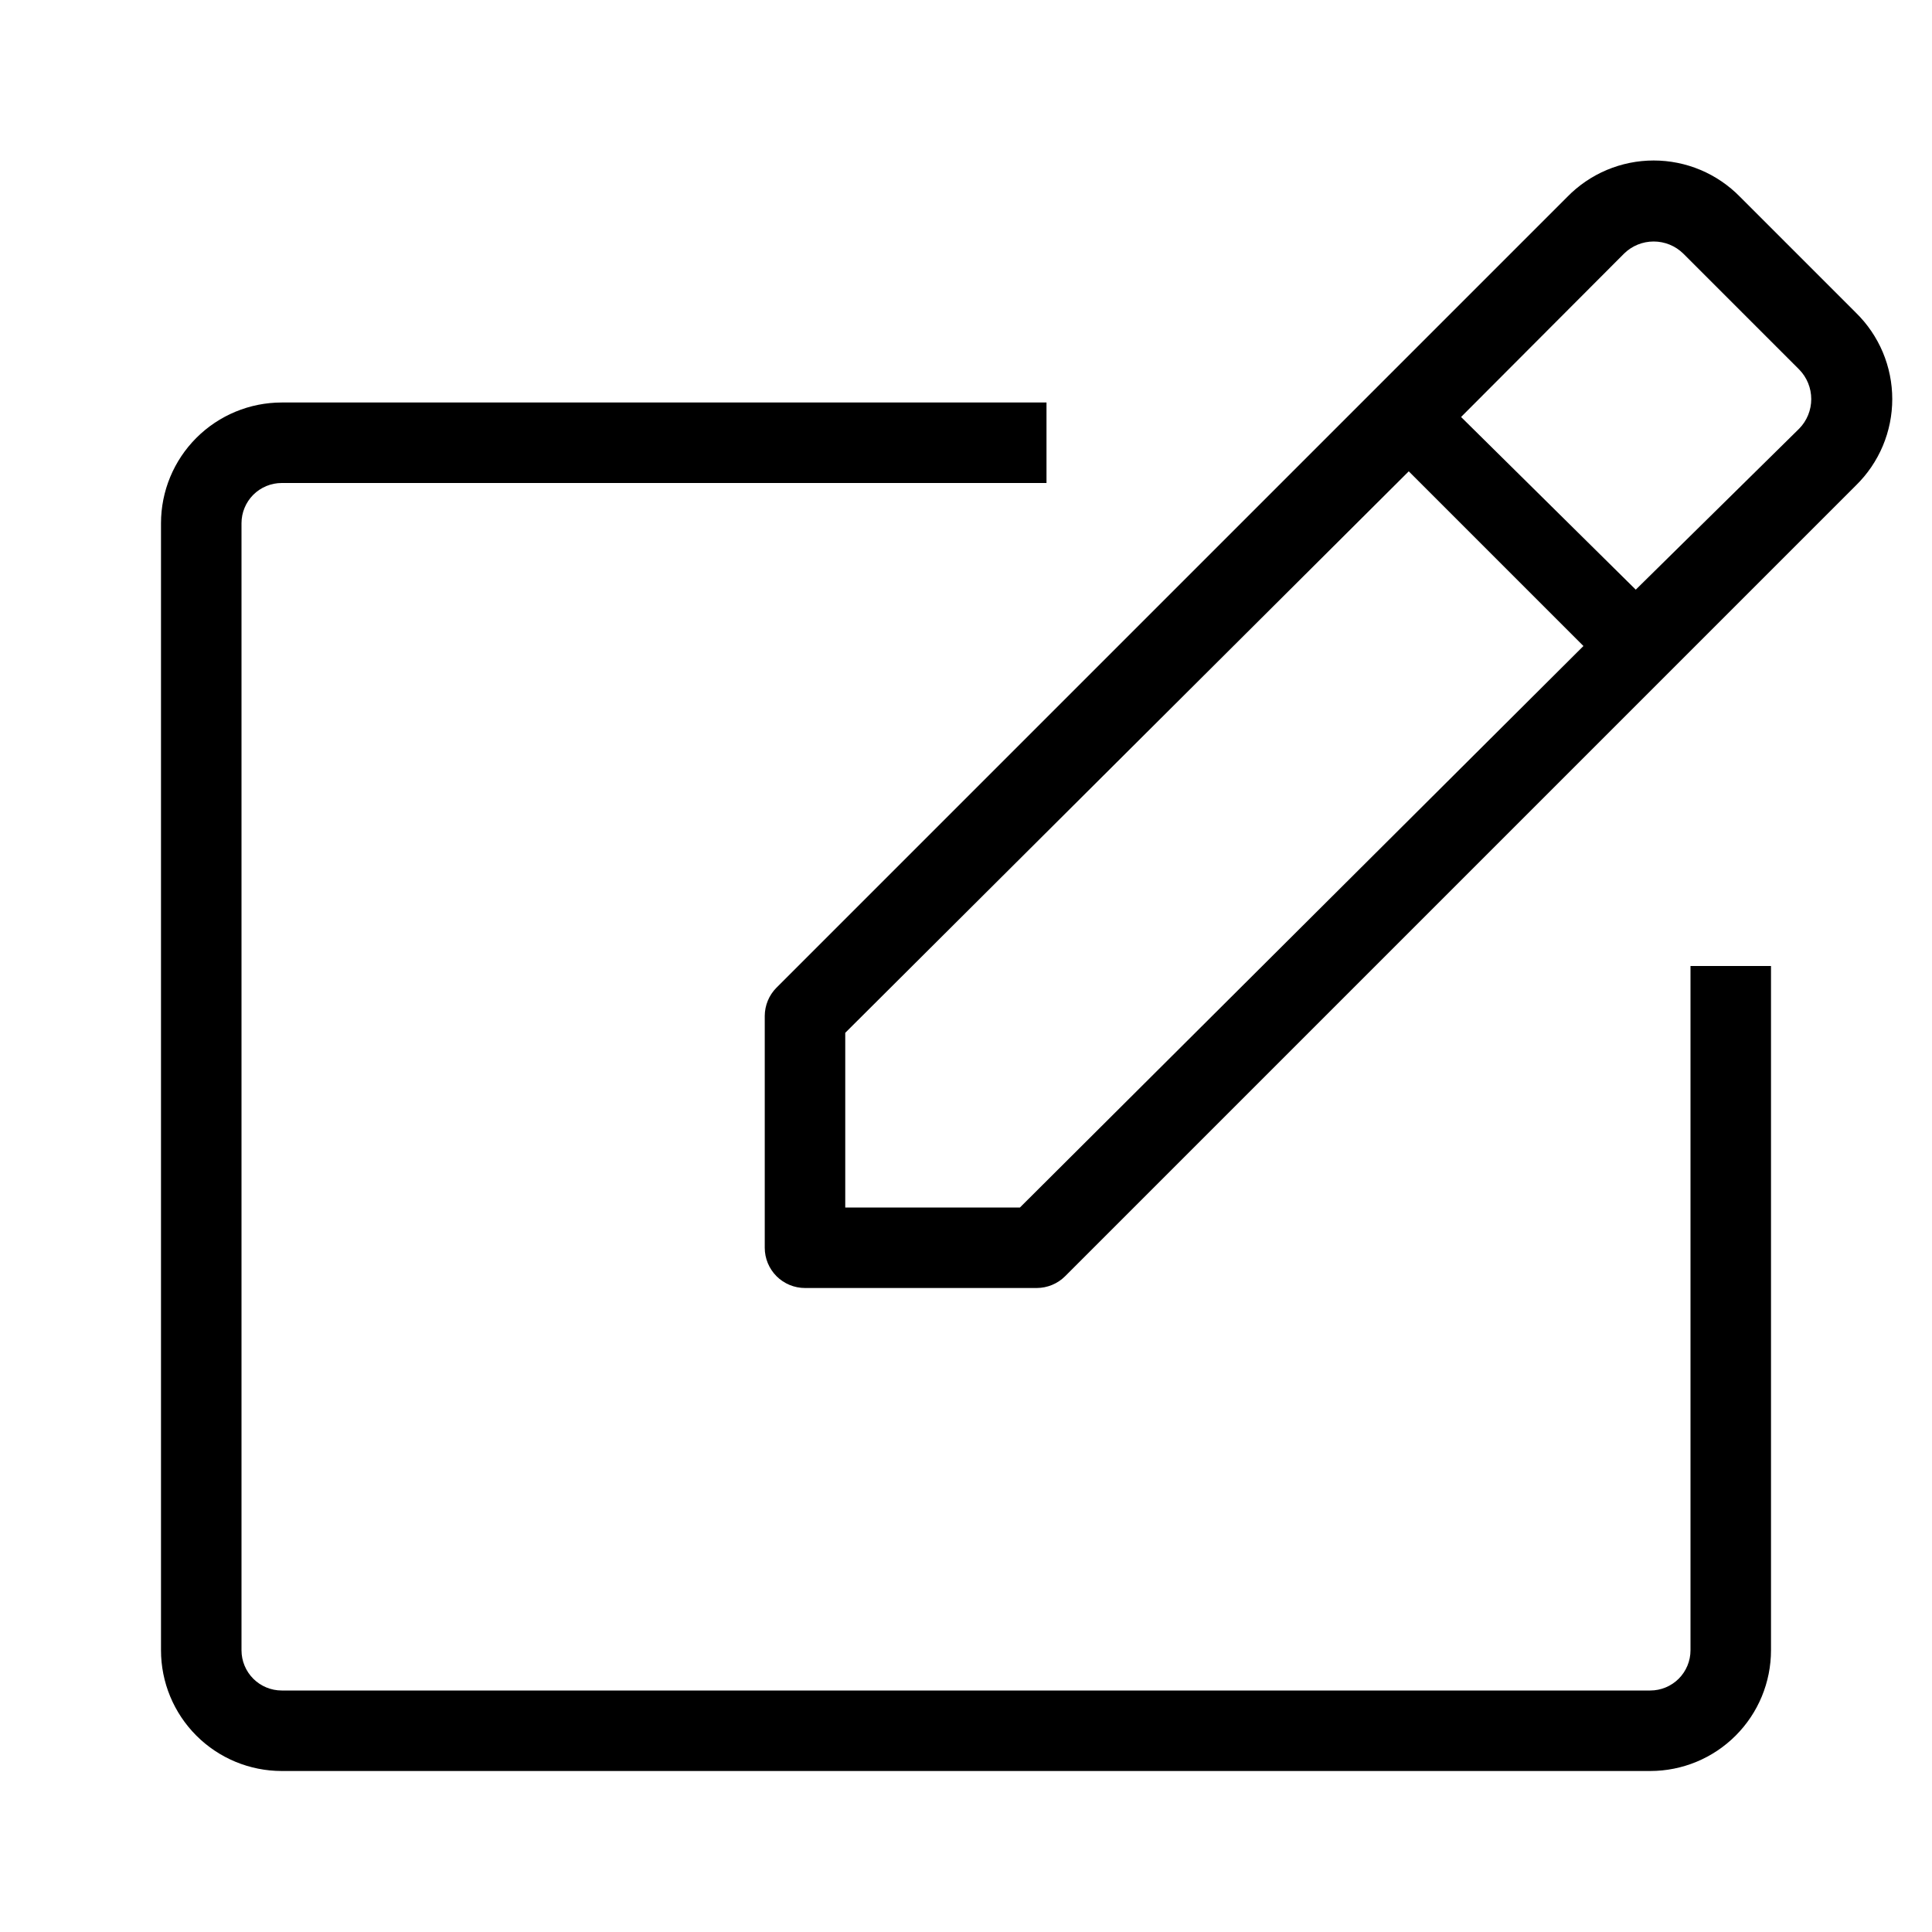 <svg width="72" height="72" viewBox="0 0 72 72" fill="none" xmlns="http://www.w3.org/2000/svg">
<path d="M63 61.5C63 61.898 62.842 62.279 62.561 62.561C62.279 62.842 61.898 63 61.5 63H10.5C10.102 63 9.721 62.842 9.439 62.561C9.158 62.279 9 61.898 9 61.5V19.5C9 19.102 9.158 18.721 9.439 18.439C9.721 18.158 10.102 18 10.5 18H39V15H10.5C9.307 15 8.162 15.474 7.318 16.318C6.474 17.162 6 18.306 6 19.5V61.5C6 62.694 6.474 63.838 7.318 64.682C8.162 65.526 9.307 66 10.5 66H61.5C62.694 66 63.838 65.526 64.682 64.682C65.526 63.838 66 62.694 66 61.5V36H63V61.5Z" fill="black"/>
<path d="M69.165 11.655L64.845 7.335C64.426 6.906 63.925 6.566 63.373 6.333C62.82 6.101 62.227 5.981 61.627 5.981C61.028 5.981 60.435 6.101 59.882 6.333C59.33 6.566 58.829 6.906 58.41 7.335L28.935 36.81C28.658 37.089 28.502 37.467 28.5 37.86V46.5C28.5 46.898 28.658 47.279 28.939 47.561C29.221 47.842 29.602 48 30 48H38.64C39.033 47.998 39.411 47.842 39.69 47.565L69.165 18.09C69.594 17.671 69.934 17.17 70.167 16.618C70.399 16.065 70.519 15.472 70.519 14.873C70.519 14.273 70.399 13.68 70.167 13.127C69.934 12.575 69.594 12.074 69.165 11.655V11.655ZM38.01 45H31.5V38.49L52.5 17.565L59.01 24.075L38.01 45ZM67.05 15.975L60.96 21.975L54.45 15.54L60.525 9.45C60.819 9.161 61.215 9 61.627 9C62.04 9 62.436 9.161 62.73 9.45L67.05 13.77C67.339 14.064 67.5 14.46 67.5 14.873C67.5 15.285 67.339 15.681 67.05 15.975V15.975Z" fill="black"/>
</svg>
